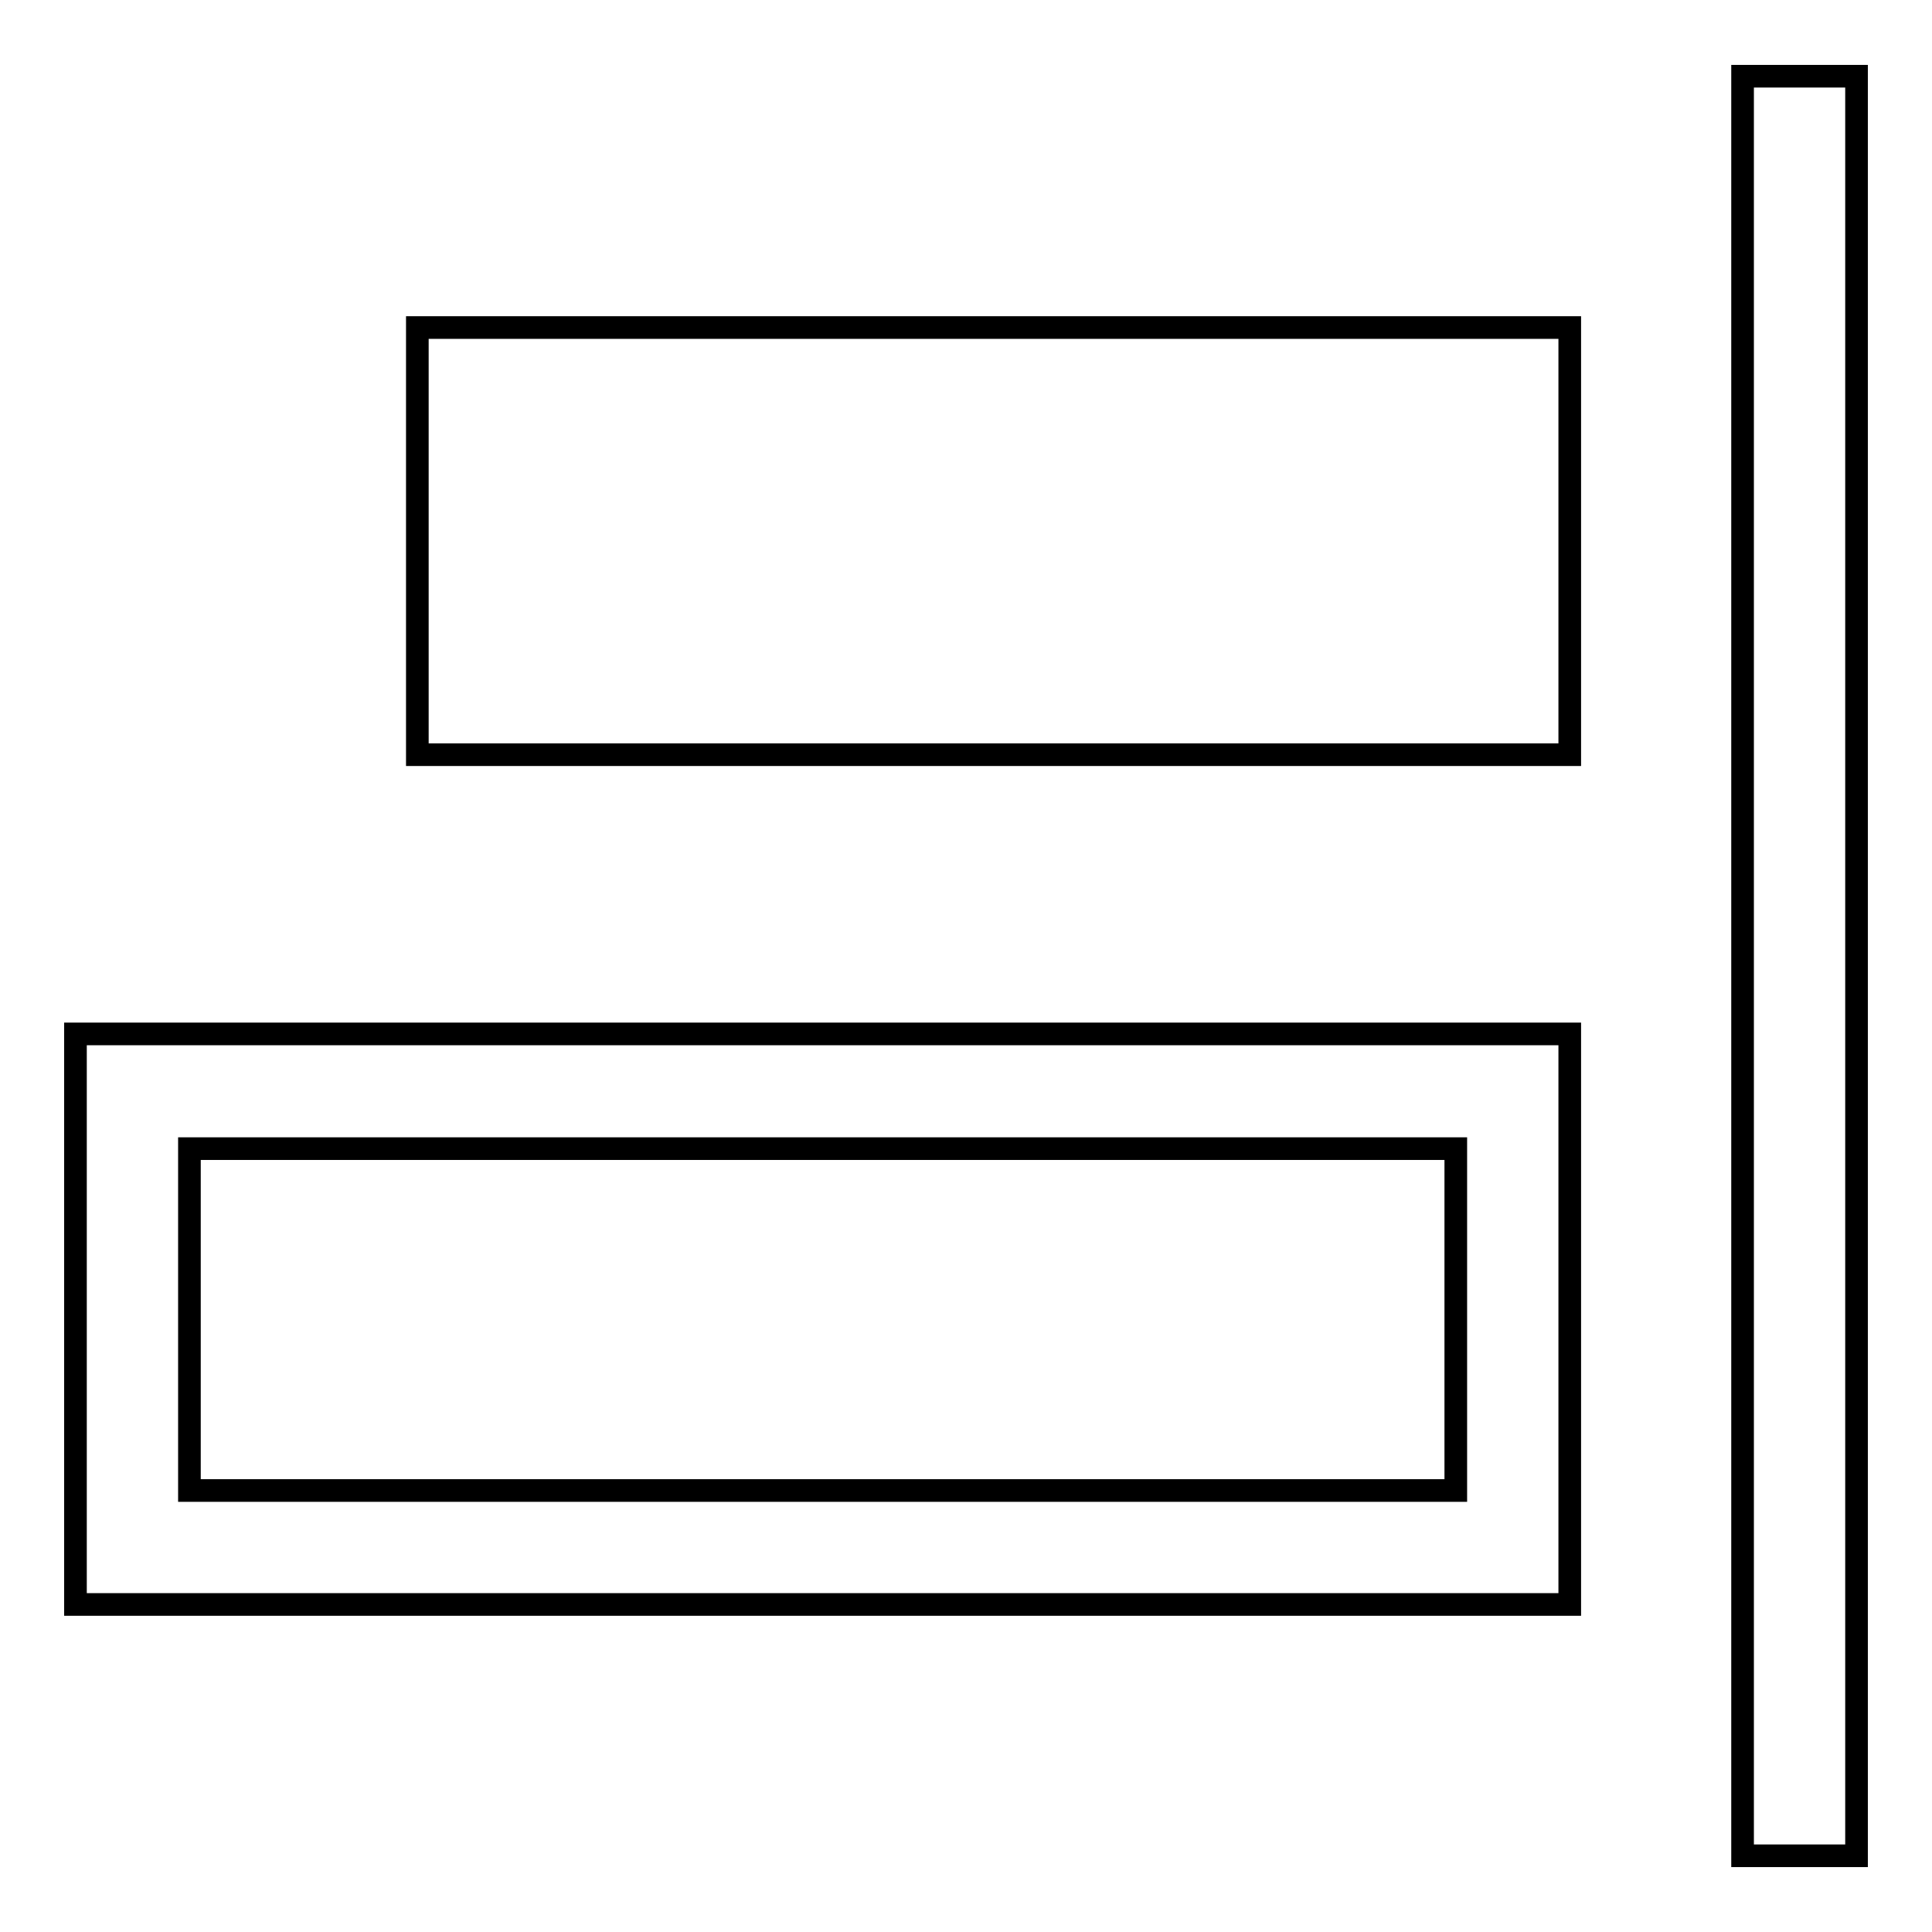 <?xml version="1.0" encoding="utf-8"?>
<!-- Svg Vector Icons : http://www.onlinewebfonts.com/icon -->
<!DOCTYPE svg PUBLIC "-//W3C//DTD SVG 1.1//EN" "http://www.w3.org/Graphics/SVG/1.1/DTD/svg11.dtd">
<svg version="1.1" xmlns="http://www.w3.org/2000/svg" xmlns:xlink="http://www.w3.org/1999/xlink" x="0px" y="0px" viewBox="0 0 256 256" enable-background="new 0 0 256 256" xml:space="preserve">
<g><g><path stroke-width="3" fill-opacity="0" stroke="#000000"  d="M246,245.9h-15.1V10.1H246V245.9z"/><path stroke-width="3" fill-opacity="0" stroke="#000000"  d="M208,100H55.3V43.4H208V100z"/><path stroke-width="3" fill-opacity="0" stroke="#000000"  d="M208,212.6v-75.6H10v75.6H208z M25.1,152.2h167.8v45.3H25.1V152.2L25.1,152.2z"/></g></g>
</svg>
